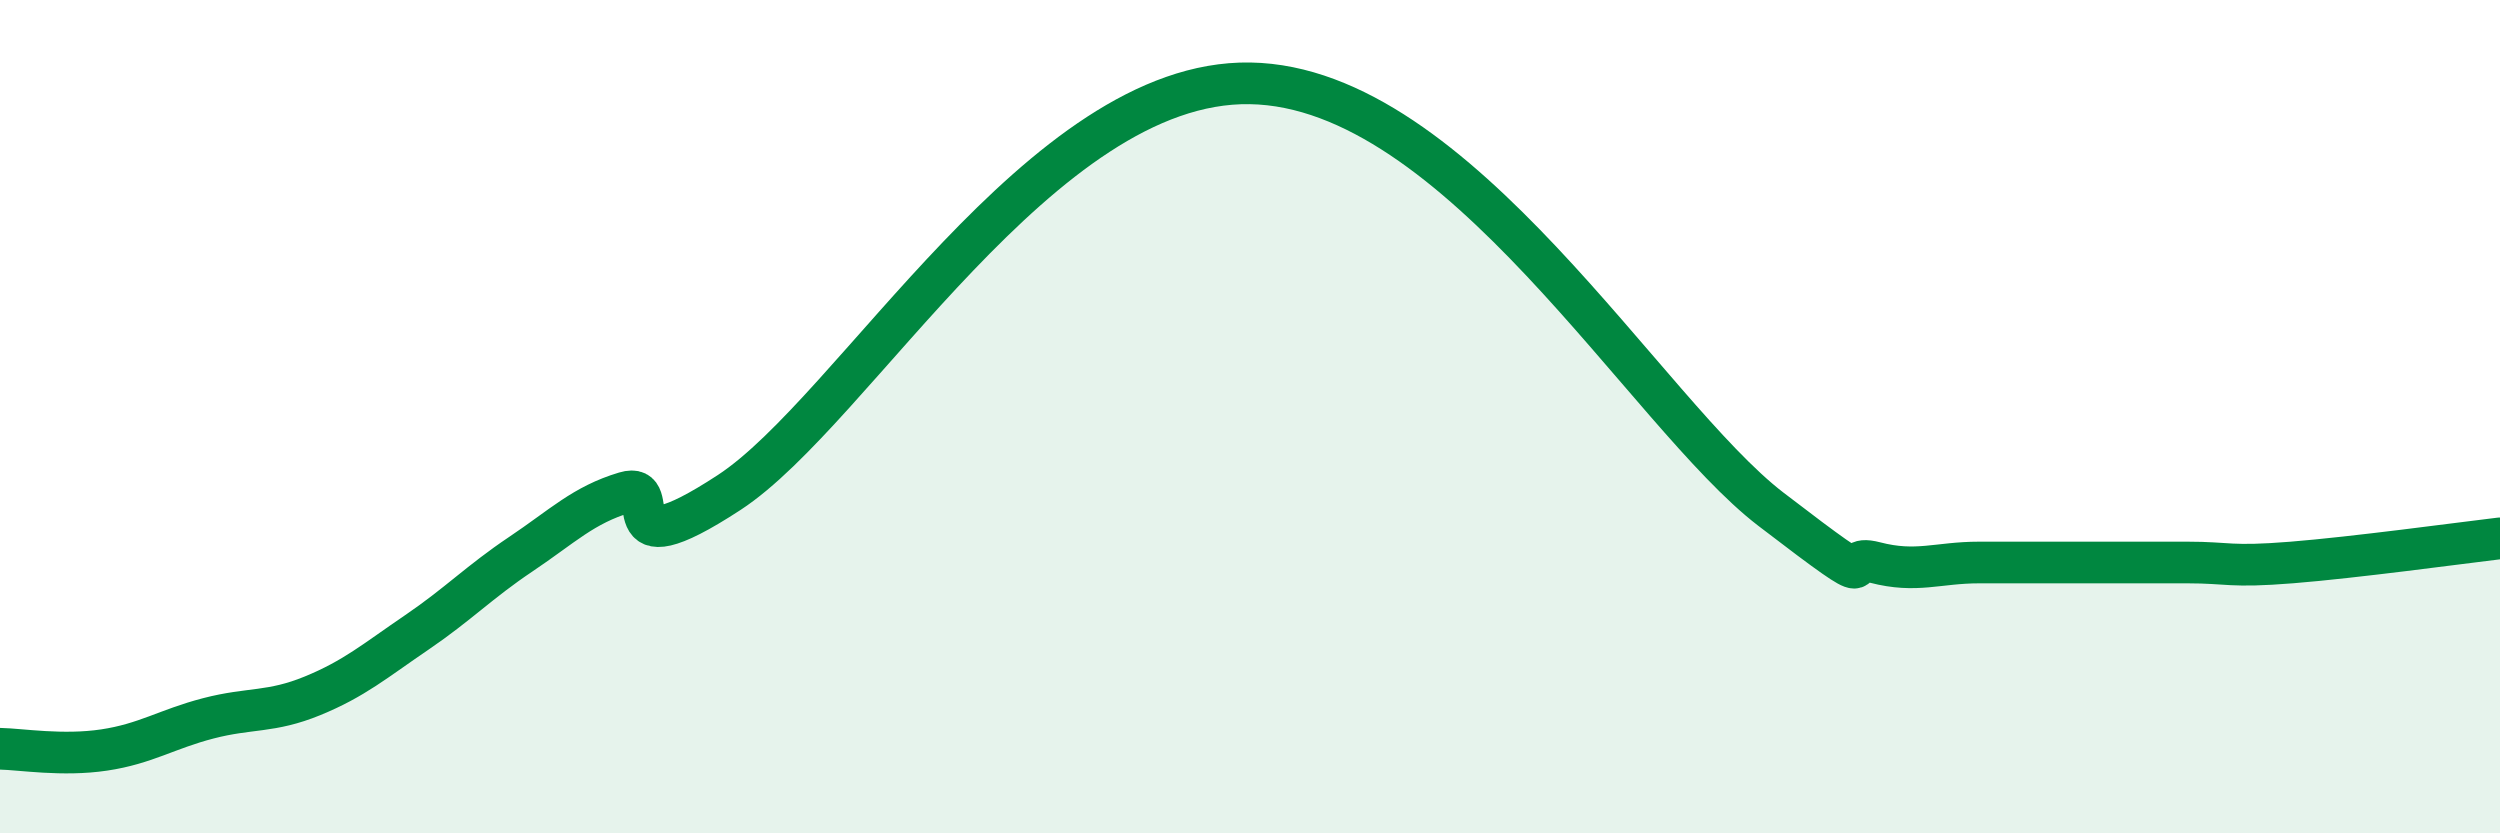
    <svg width="60" height="20" viewBox="0 0 60 20" xmlns="http://www.w3.org/2000/svg">
      <path
        d="M 0,17.97 C 0.5,17.98 1.5,18.15 2.5,18 C 3.5,17.85 4,17.5 5,17.24 C 6,16.98 6.5,17.11 7.5,16.7 C 8.5,16.29 9,15.86 10,15.18 C 11,14.5 11.5,13.97 12.5,13.3 C 13.5,12.63 14,12.12 15,11.82 C 16,11.52 14.5,13.78 17.5,11.82 C 20.5,9.86 25,1.92 30,2 C 35,2.08 39.5,9.92 42.5,12.22 C 45.5,14.52 44,13.24 45,13.5 C 46,13.76 46.5,13.5 47.5,13.5 C 48.5,13.5 49,13.5 50,13.5 C 51,13.5 51.5,13.5 52.5,13.5 C 53.5,13.5 53.5,13.62 55,13.5 C 56.5,13.38 59,13.04 60,12.92L60 20L0 20Z"
        fill="#008740"
        opacity="0.1"
        stroke-linecap="round"
        stroke-linejoin="round"
      />
      <path
        d="M 0,17.97 C 0.5,17.98 1.5,18.15 2.5,18 C 3.5,17.85 4,17.5 5,17.24 C 6,16.98 6.5,17.11 7.5,16.7 C 8.5,16.29 9,15.86 10,15.18 C 11,14.5 11.5,13.97 12.5,13.3 C 13.5,12.63 14,12.12 15,11.82 C 16,11.52 14.5,13.78 17.5,11.82 C 20.5,9.86 25,1.92 30,2 C 35,2.08 39.5,9.92 42.5,12.22 C 45.5,14.52 44,13.24 45,13.5 C 46,13.76 46.5,13.5 47.5,13.5 C 48.5,13.5 49,13.5 50,13.5 C 51,13.5 51.5,13.5 52.5,13.5 C 53.5,13.5 53.5,13.62 55,13.5 C 56.5,13.38 59,13.04 60,12.92"
        stroke="#008740"
        stroke-width="1"
        fill="none"
        stroke-linecap="round"
        stroke-linejoin="round"
      />
    </svg>
  